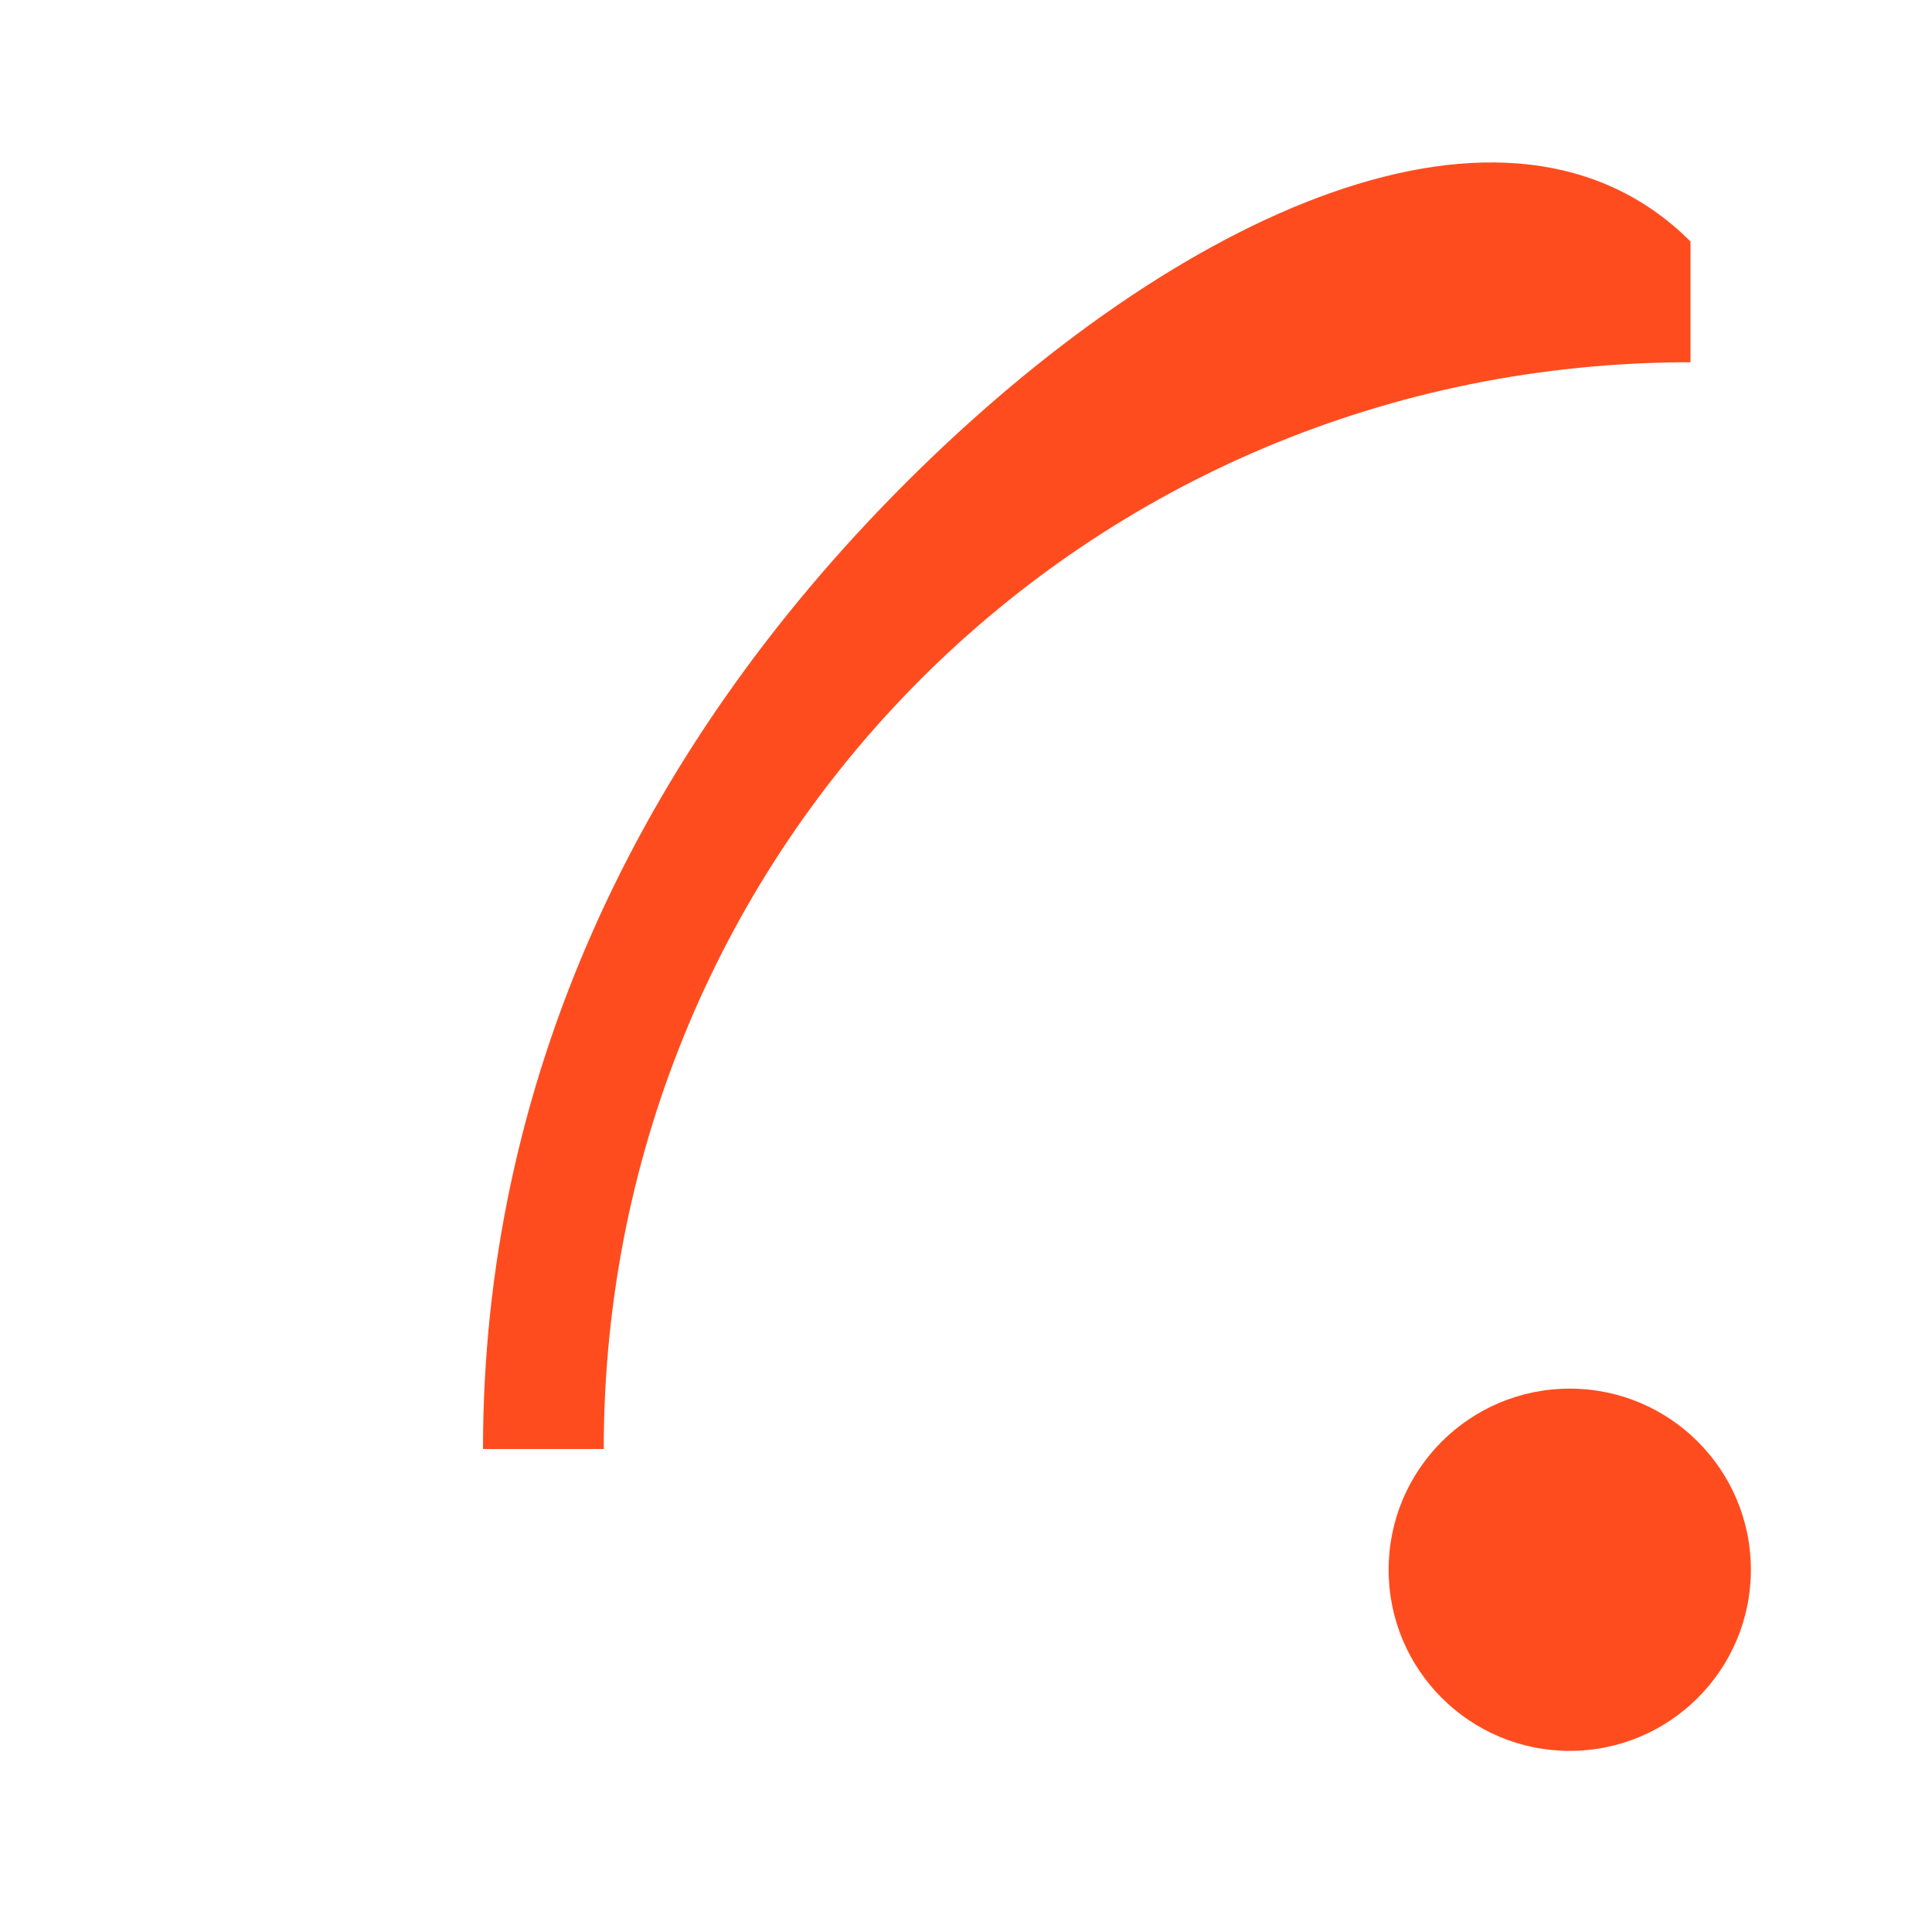 <svg xmlns="http://www.w3.org/2000/svg" width="32" height="32" viewBox="0 0 32 32" fill="none">
  <path d="M 28 4 L 28 6 C 18 6 10 14 10 24 L 8 24 C 8 18 10.5 12.5 15 8 C 19.5 3.5 25 1 28 4 Z" fill="#ff4c1f"/>
  <circle cx="26" cy="26" r="3" fill="#ff4c1f"/>
</svg>
